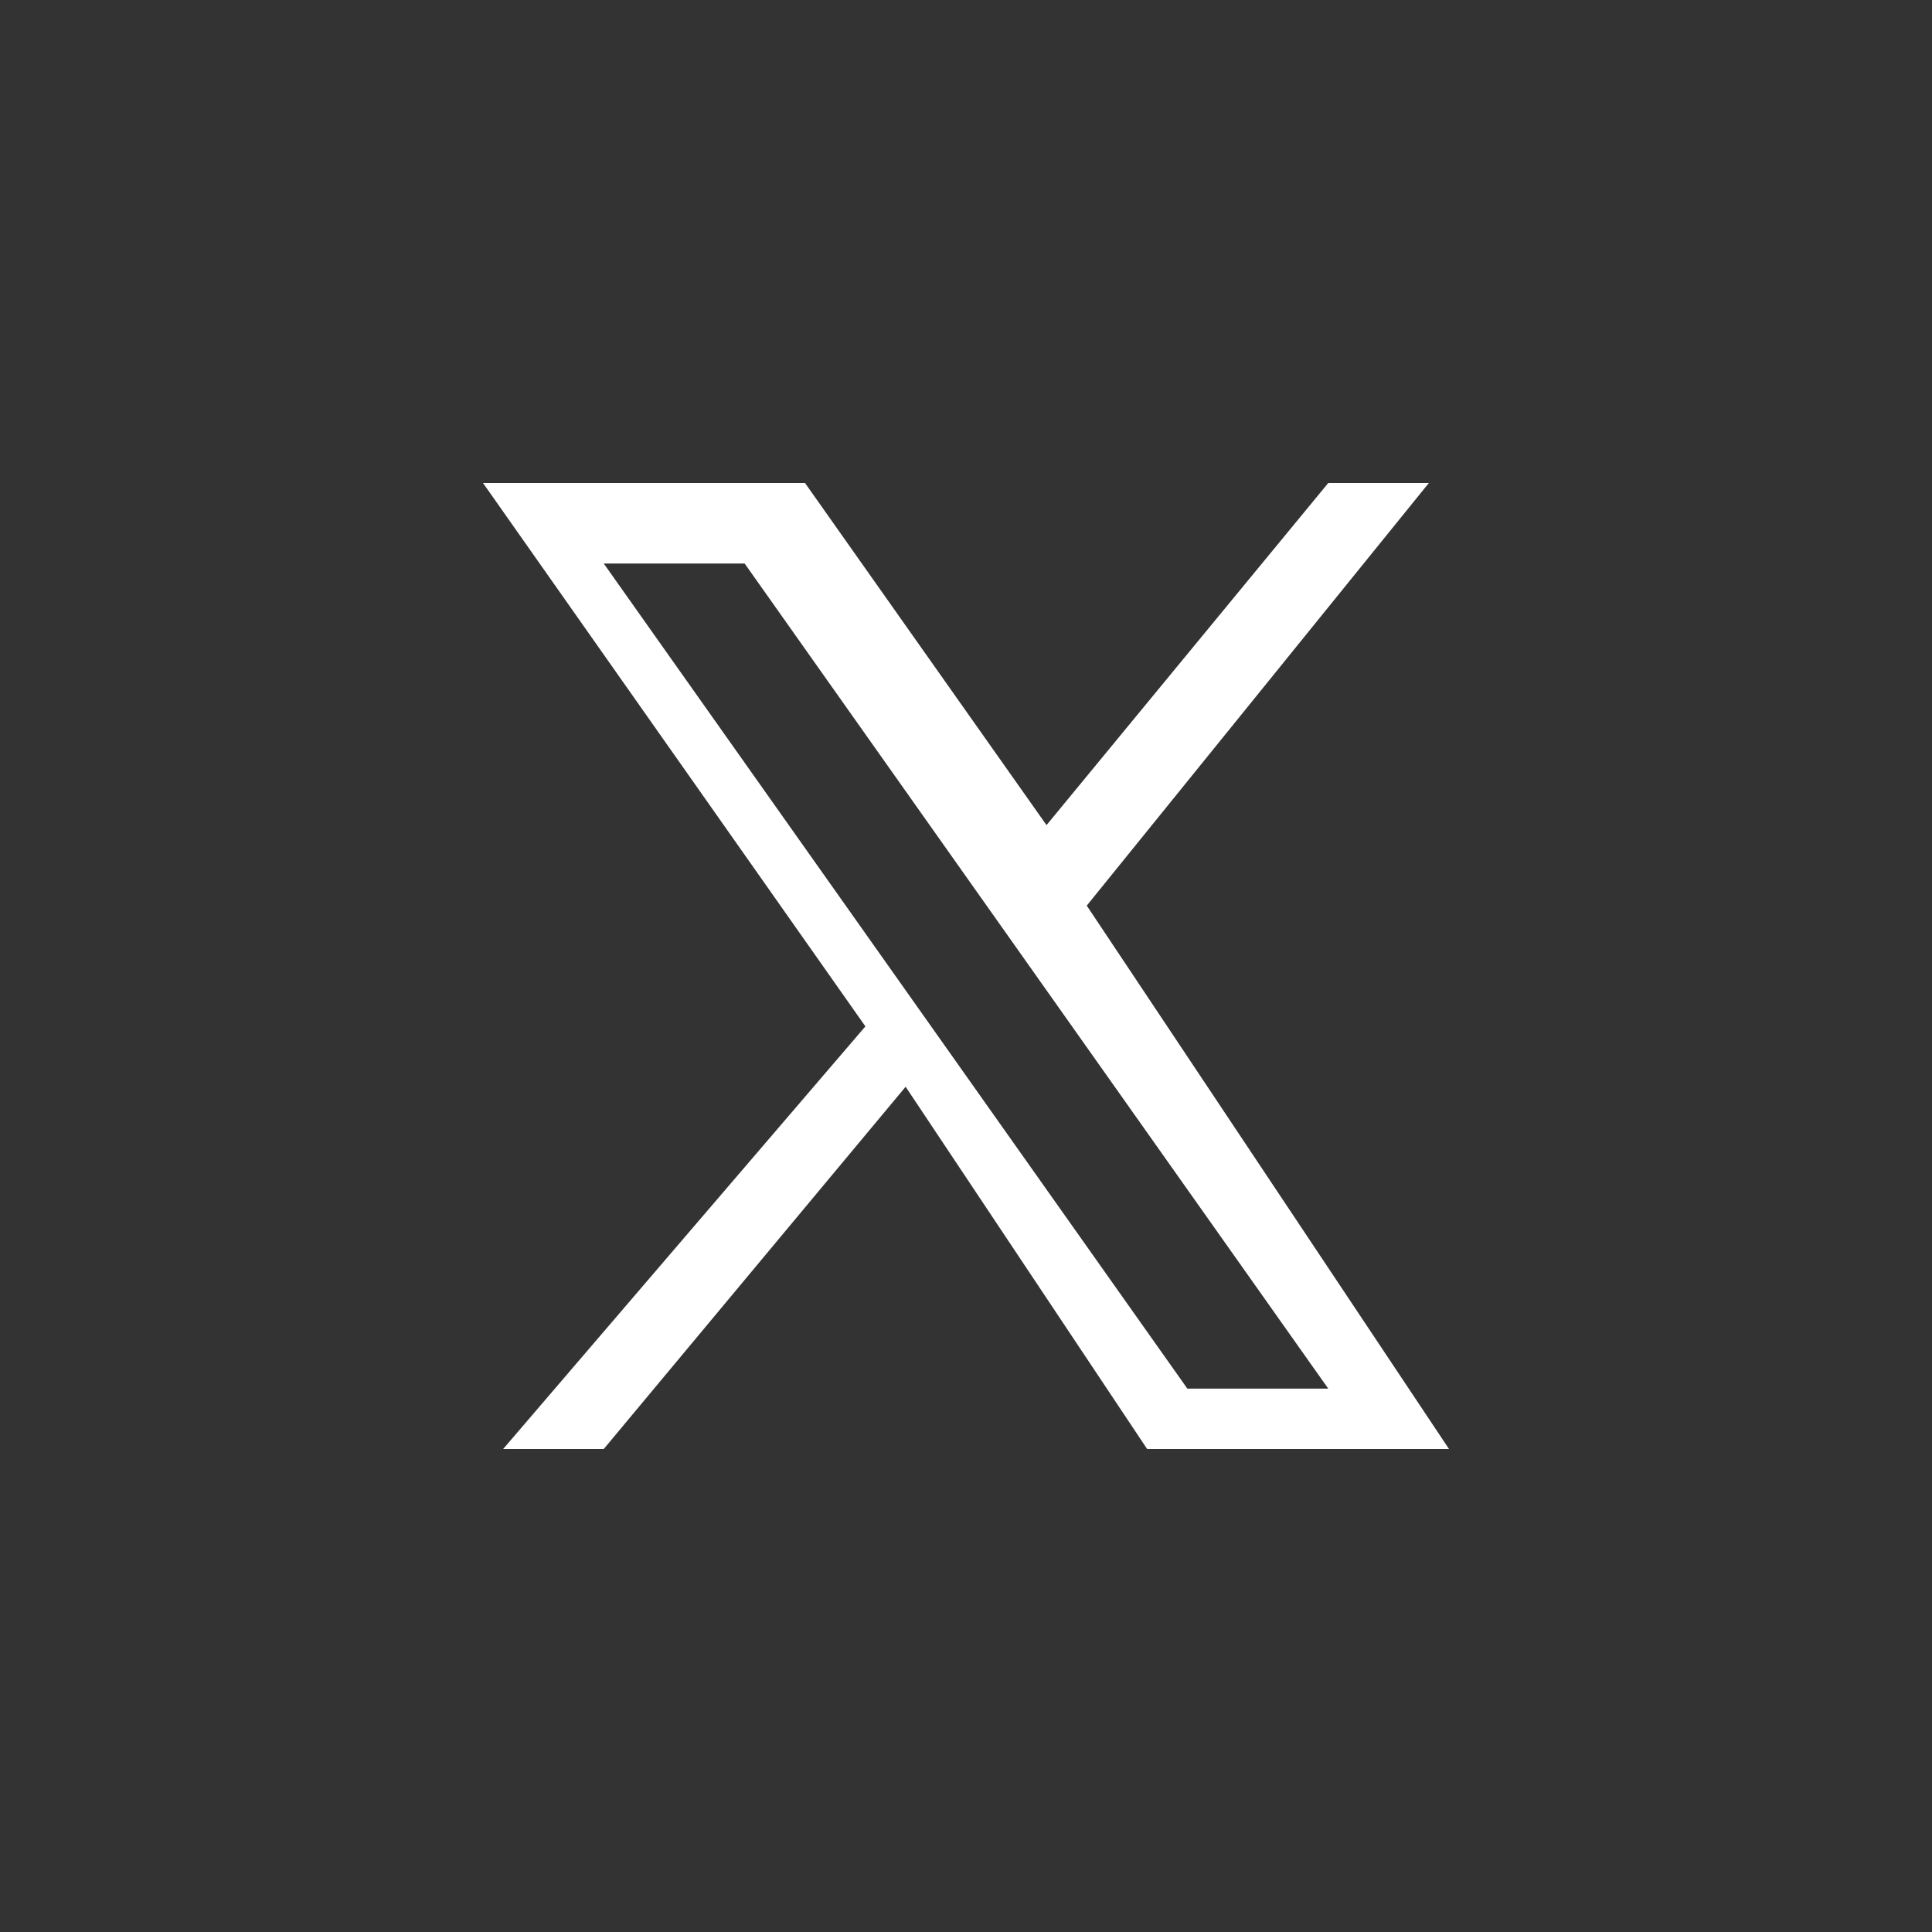 <svg width="40" height="40" viewBox="0 0 40 40" fill="none" xmlns="http://www.w3.org/2000/svg">
<rect x="0" y="0" width="40" height="40" fill="#333333" stroke="none"/>
<path fill-rule="evenodd" clip-rule="evenodd" d="M10 10H16.667L21.667 17.083L27.5 10H29.583L22.5 18.75L30 30H23.75L18.75 22.5L12.5 30H10.417L17.917 21.25L10 10ZM12.5 11.667H15.417L27.5 28.75H24.583L12.5 11.667Z" fill="white"/>
</svg>
